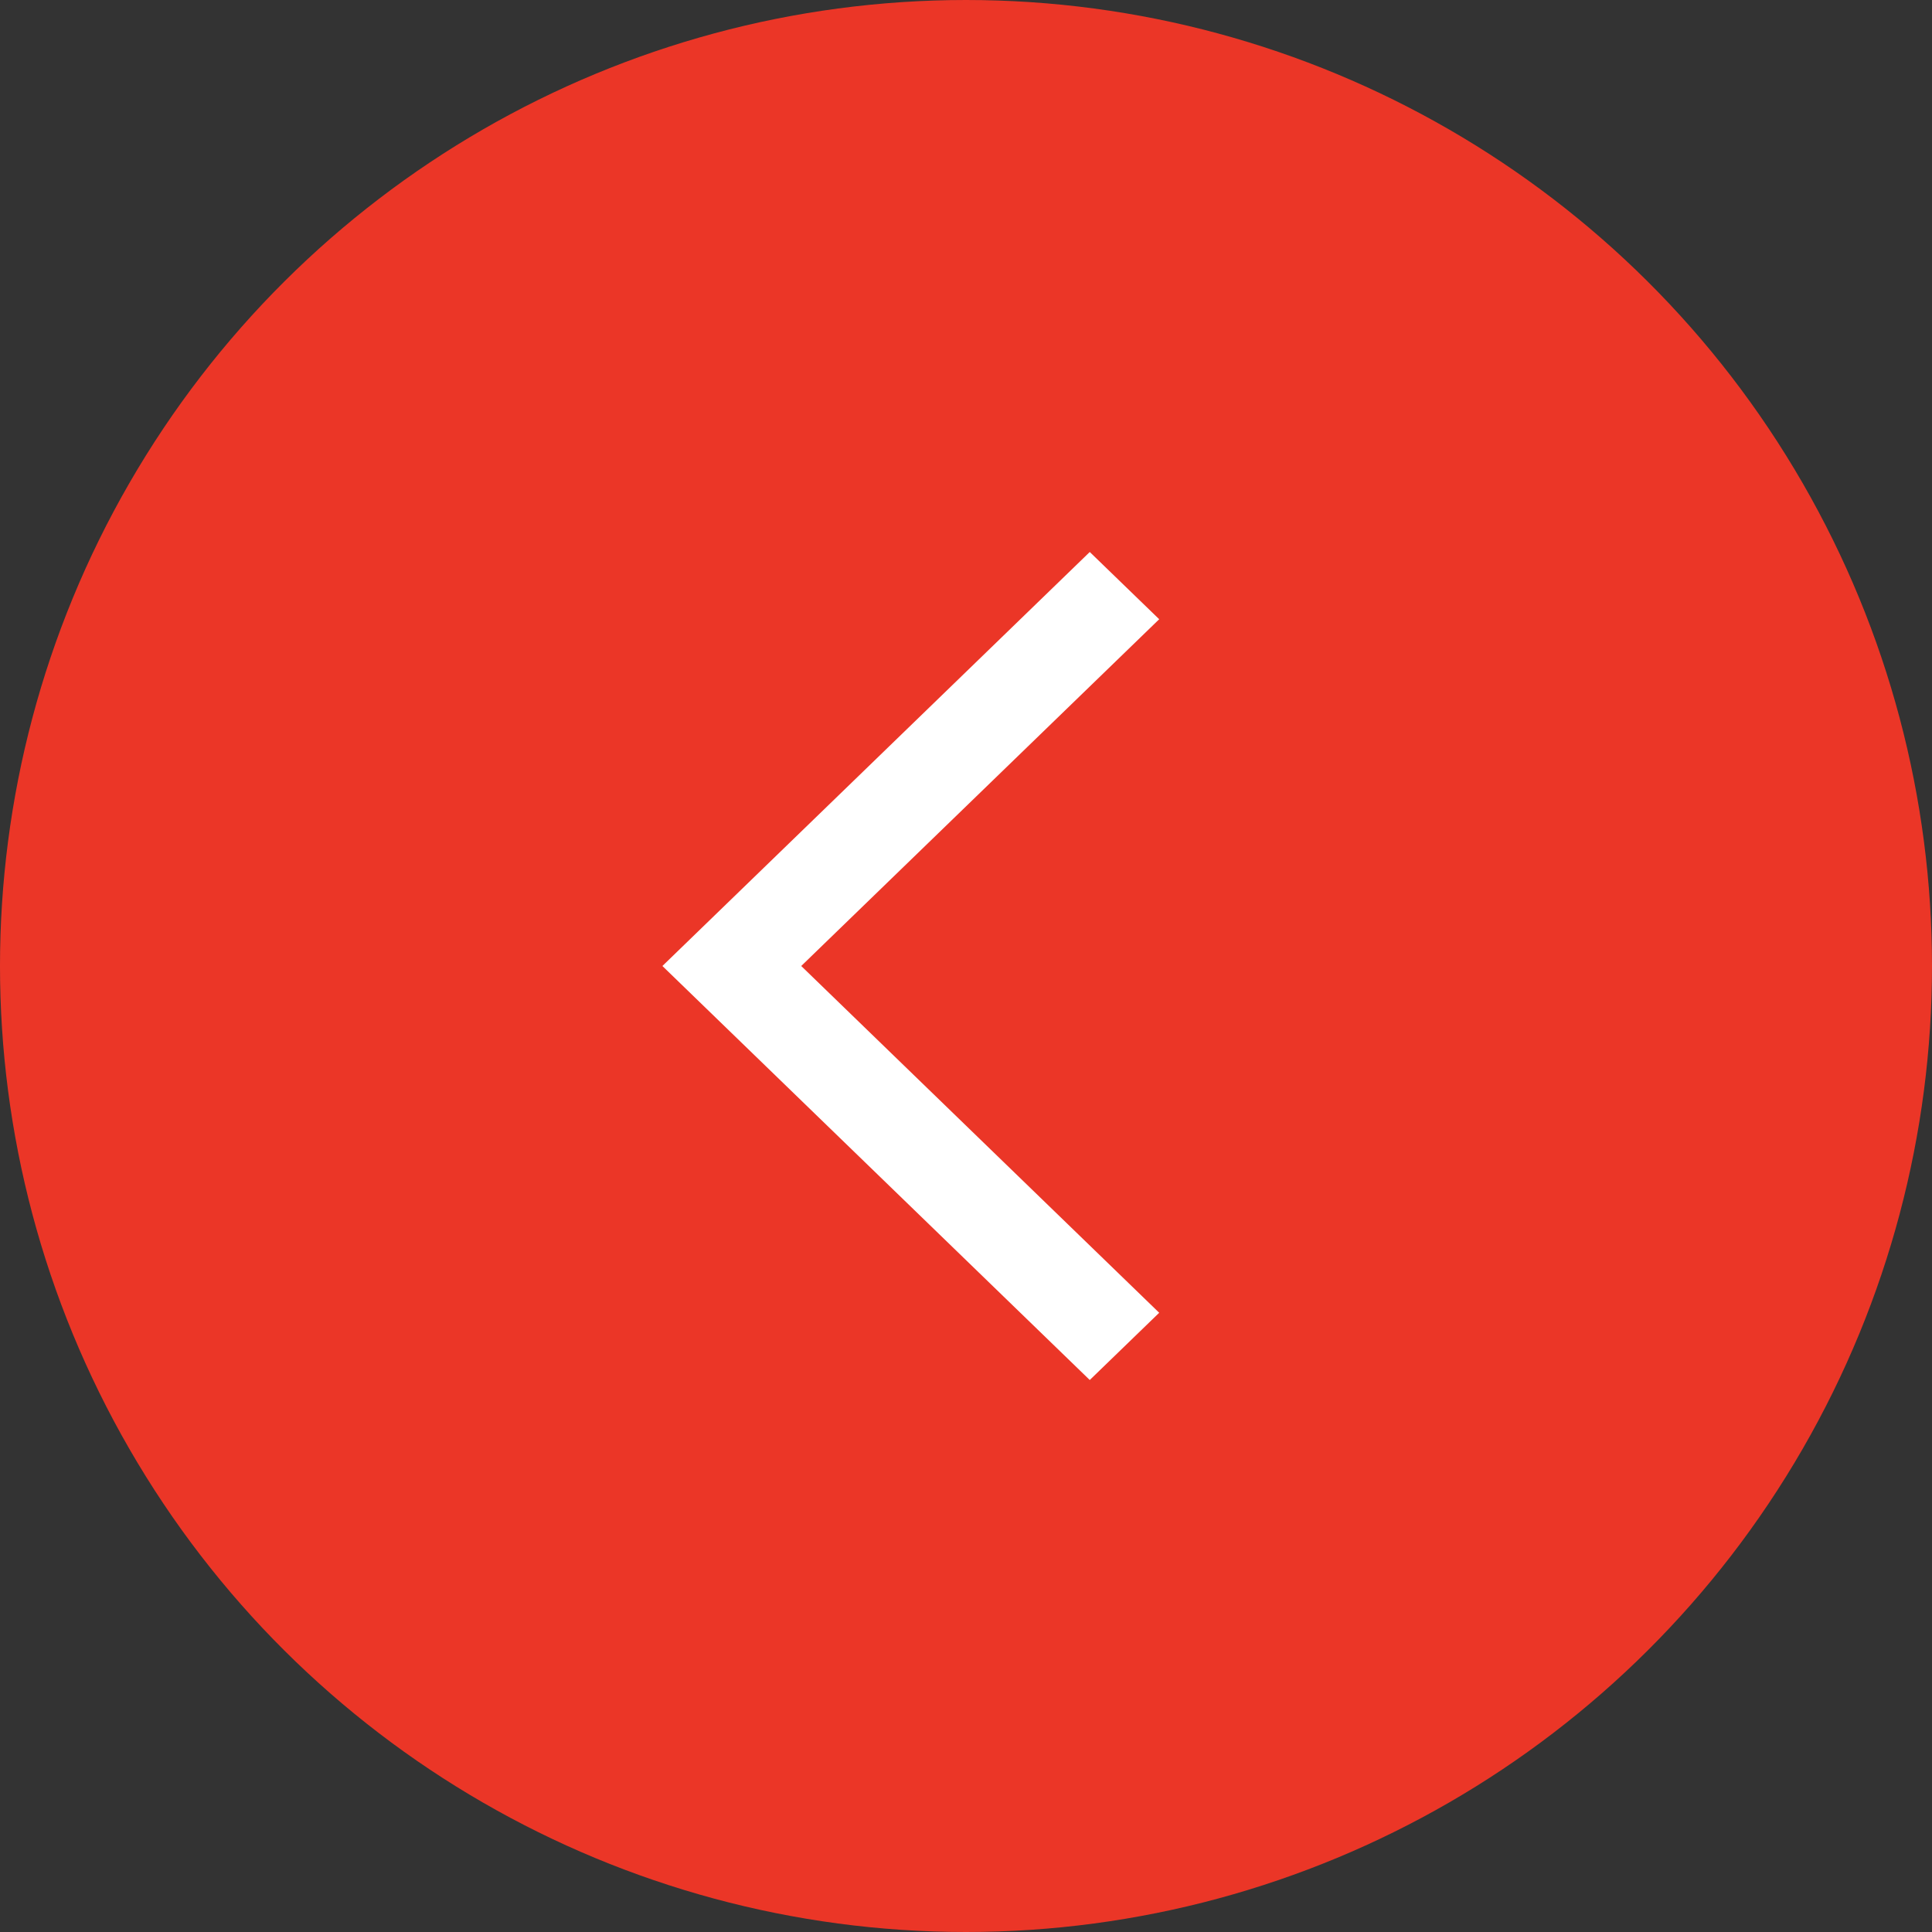 <svg width="35" height="35" viewBox="0 0 35 35" fill="none" xmlns="http://www.w3.org/2000/svg">
<rect x="0" y="0" width="35" height="35" fill="#333333" stroke="none"/>
<circle cx="17.5" cy="17.5" r="17.5" transform="rotate(-90 17.5 17.5)" fill="#EB3627"/>
<path fill-rule="evenodd" clip-rule="evenodd" d="M12 17.5L19.742 10L21 11.218L14.515 17.5L21 23.782L19.742 25L12 17.5Z" fill="white"/>
</svg>
